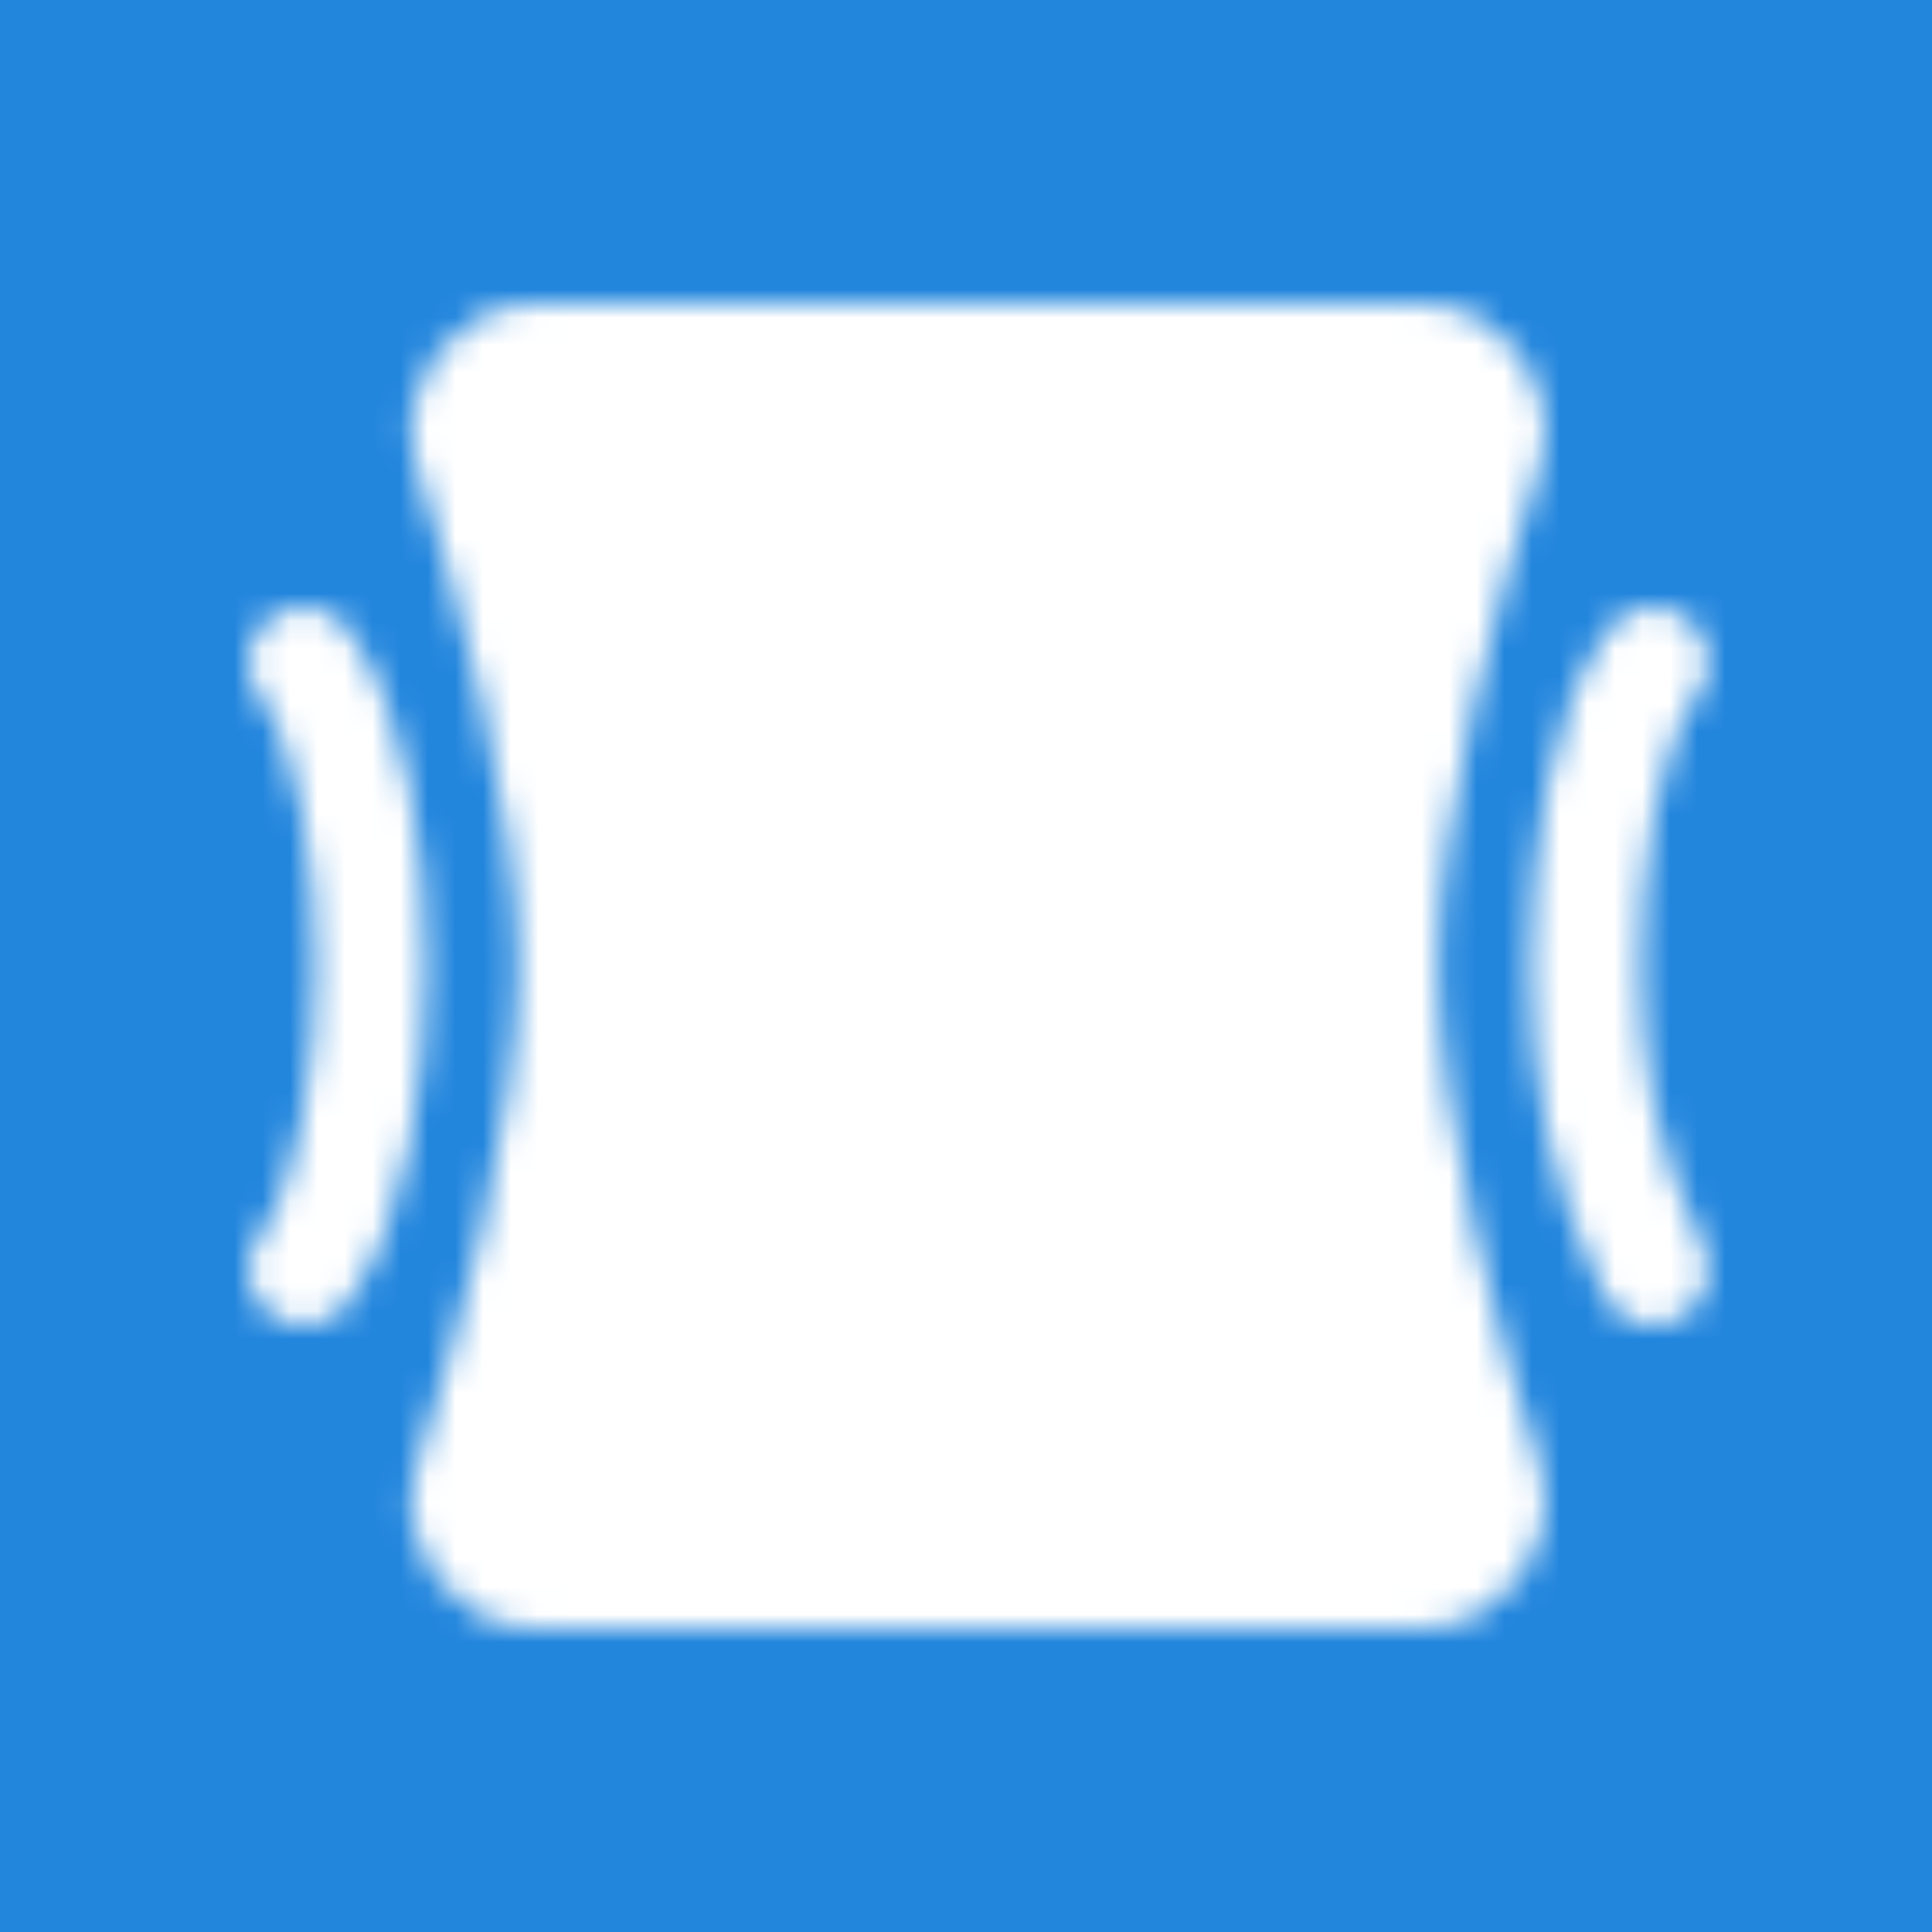 <svg width="70" height="70" viewBox="0 0 70 70" fill="none" xmlns="http://www.w3.org/2000/svg">
<rect width="70" height="70" fill="#2386DD"/>
<mask id="mask0_1298_44" style="mask-type:luminance" maskUnits="userSpaceOnUse" x="9" y="11" width="53" height="48">
<path d="M17.013 16.317C16.494 14.699 17.692 13 19.393 13H51.495C53.196 13 54.395 14.699 53.875 16.317C52.433 20.822 50.111 28.999 50.111 35C50.111 41.001 52.433 49.178 53.875 53.683C54.395 55.302 53.196 57 51.495 57H19.393C17.692 57 16.494 55.301 17.013 53.683C18.455 49.178 20.777 41.001 20.777 35C20.777 28.999 18.455 20.822 17.013 16.317Z" fill="white" stroke="white" stroke-width="4" stroke-linecap="round" stroke-linejoin="round"/>
<path d="M11 24C12.833 26.444 13.444 31.333 13.444 35C13.444 38.667 12.833 43.556 11 46" stroke="white" stroke-width="4" stroke-linecap="round" stroke-linejoin="round"/>
<path d="M28.111 24.611H42.778M28.111 35H42.778M28.111 44.778H33" stroke="black" stroke-width="4" stroke-linecap="round"/>
<path d="M59.89 24C58.056 26.444 57.445 31.333 57.445 35C57.445 38.667 58.056 42.333 59.89 46" stroke="white" stroke-width="4" stroke-linecap="round" stroke-linejoin="round"/>
</mask>
<g mask="url(#mask0_1298_44)">
<path d="M6.109 5.666H64.776V64.333H6.109V5.666Z" fill="white"/>
</g>
</svg>
